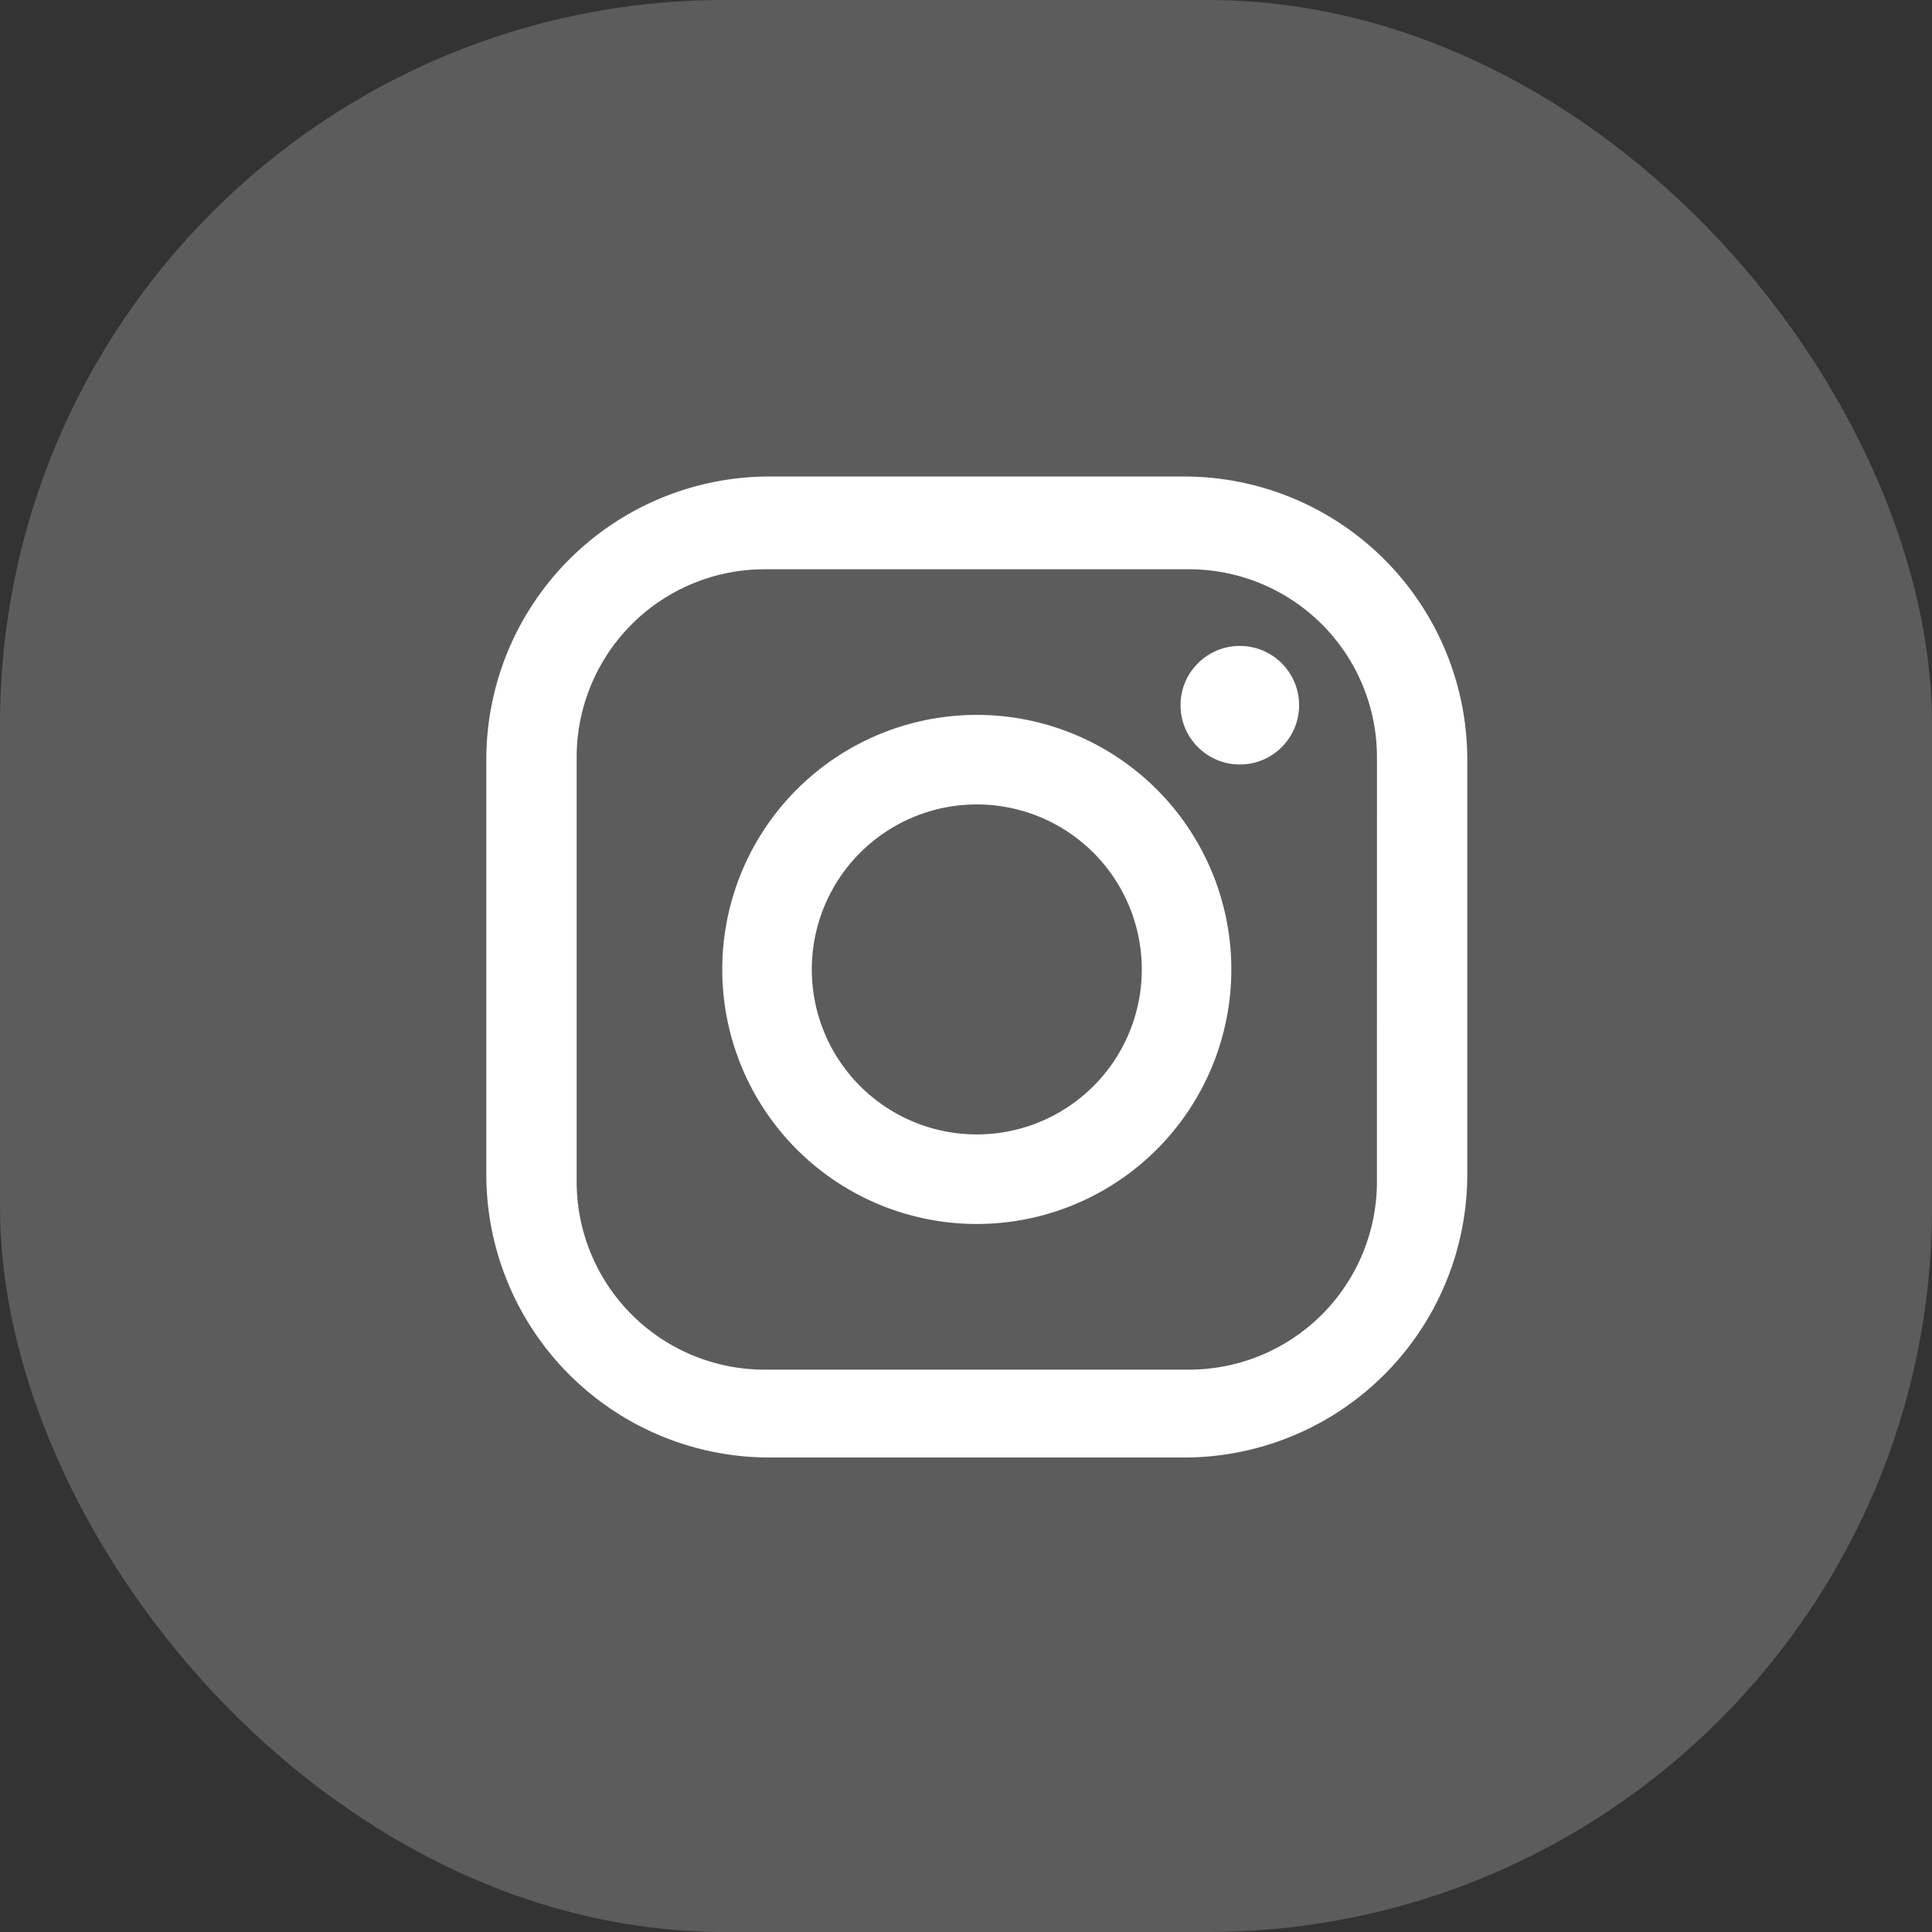 <svg xmlns="http://www.w3.org/2000/svg" width="80" height="80" viewBox="0 0 80 80">
  <rect x="0" y="0" width="80" height="80" fill="#333333" stroke="none"/>
  <g id="그룹_6955" data-name="그룹 6955" transform="translate(-3843 -12500)">
    <g id="그룹_3845" data-name="그룹 3845" transform="translate(3243 11930)">
      <rect id="사각형_3470" data-name="사각형 3470" width="80" height="80" rx="30" transform="translate(600 570)" fill="#fff" opacity="0.2"/>
      <g id="그룹_3838" data-name="그룹 3838" transform="translate(620.137 589.731)">
        <path id="패스_1102" data-name="패스 1102" d="M133.437,345.754H116.266a11.724,11.724,0,0,0-11.724,11.724V374.65a11.724,11.724,0,0,0,11.724,11.725h17.171a11.725,11.725,0,0,0,11.725-11.725V357.478A11.725,11.725,0,0,0,133.437,345.754Zm7.984,29.2a7.783,7.783,0,0,1-7.783,7.783H116.066a7.783,7.783,0,0,1-7.783-7.783V357.378a7.783,7.783,0,0,1,7.783-7.783h17.573a7.783,7.783,0,0,1,7.783,7.783Z" transform="translate(-104.542 -345.754)" fill="#fff"/>
        <path id="패스_1103" data-name="패스 1103" d="M149.052,380.075a10.54,10.54,0,1,0,10.54,10.54A10.54,10.54,0,0,0,149.052,380.075Zm0,17.372a6.832,6.832,0,1,1,6.832-6.832A6.832,6.832,0,0,1,149.052,397.447Z" transform="translate(-128.742 -370.204)" fill="#fff"/>
        <ellipse id="타원_36" data-name="타원 36" cx="2.455" cy="2.455" rx="2.455" ry="2.455" transform="translate(28.746 7.015)" fill="#fff"/>
      </g>
    </g>
  </g>
</svg>
